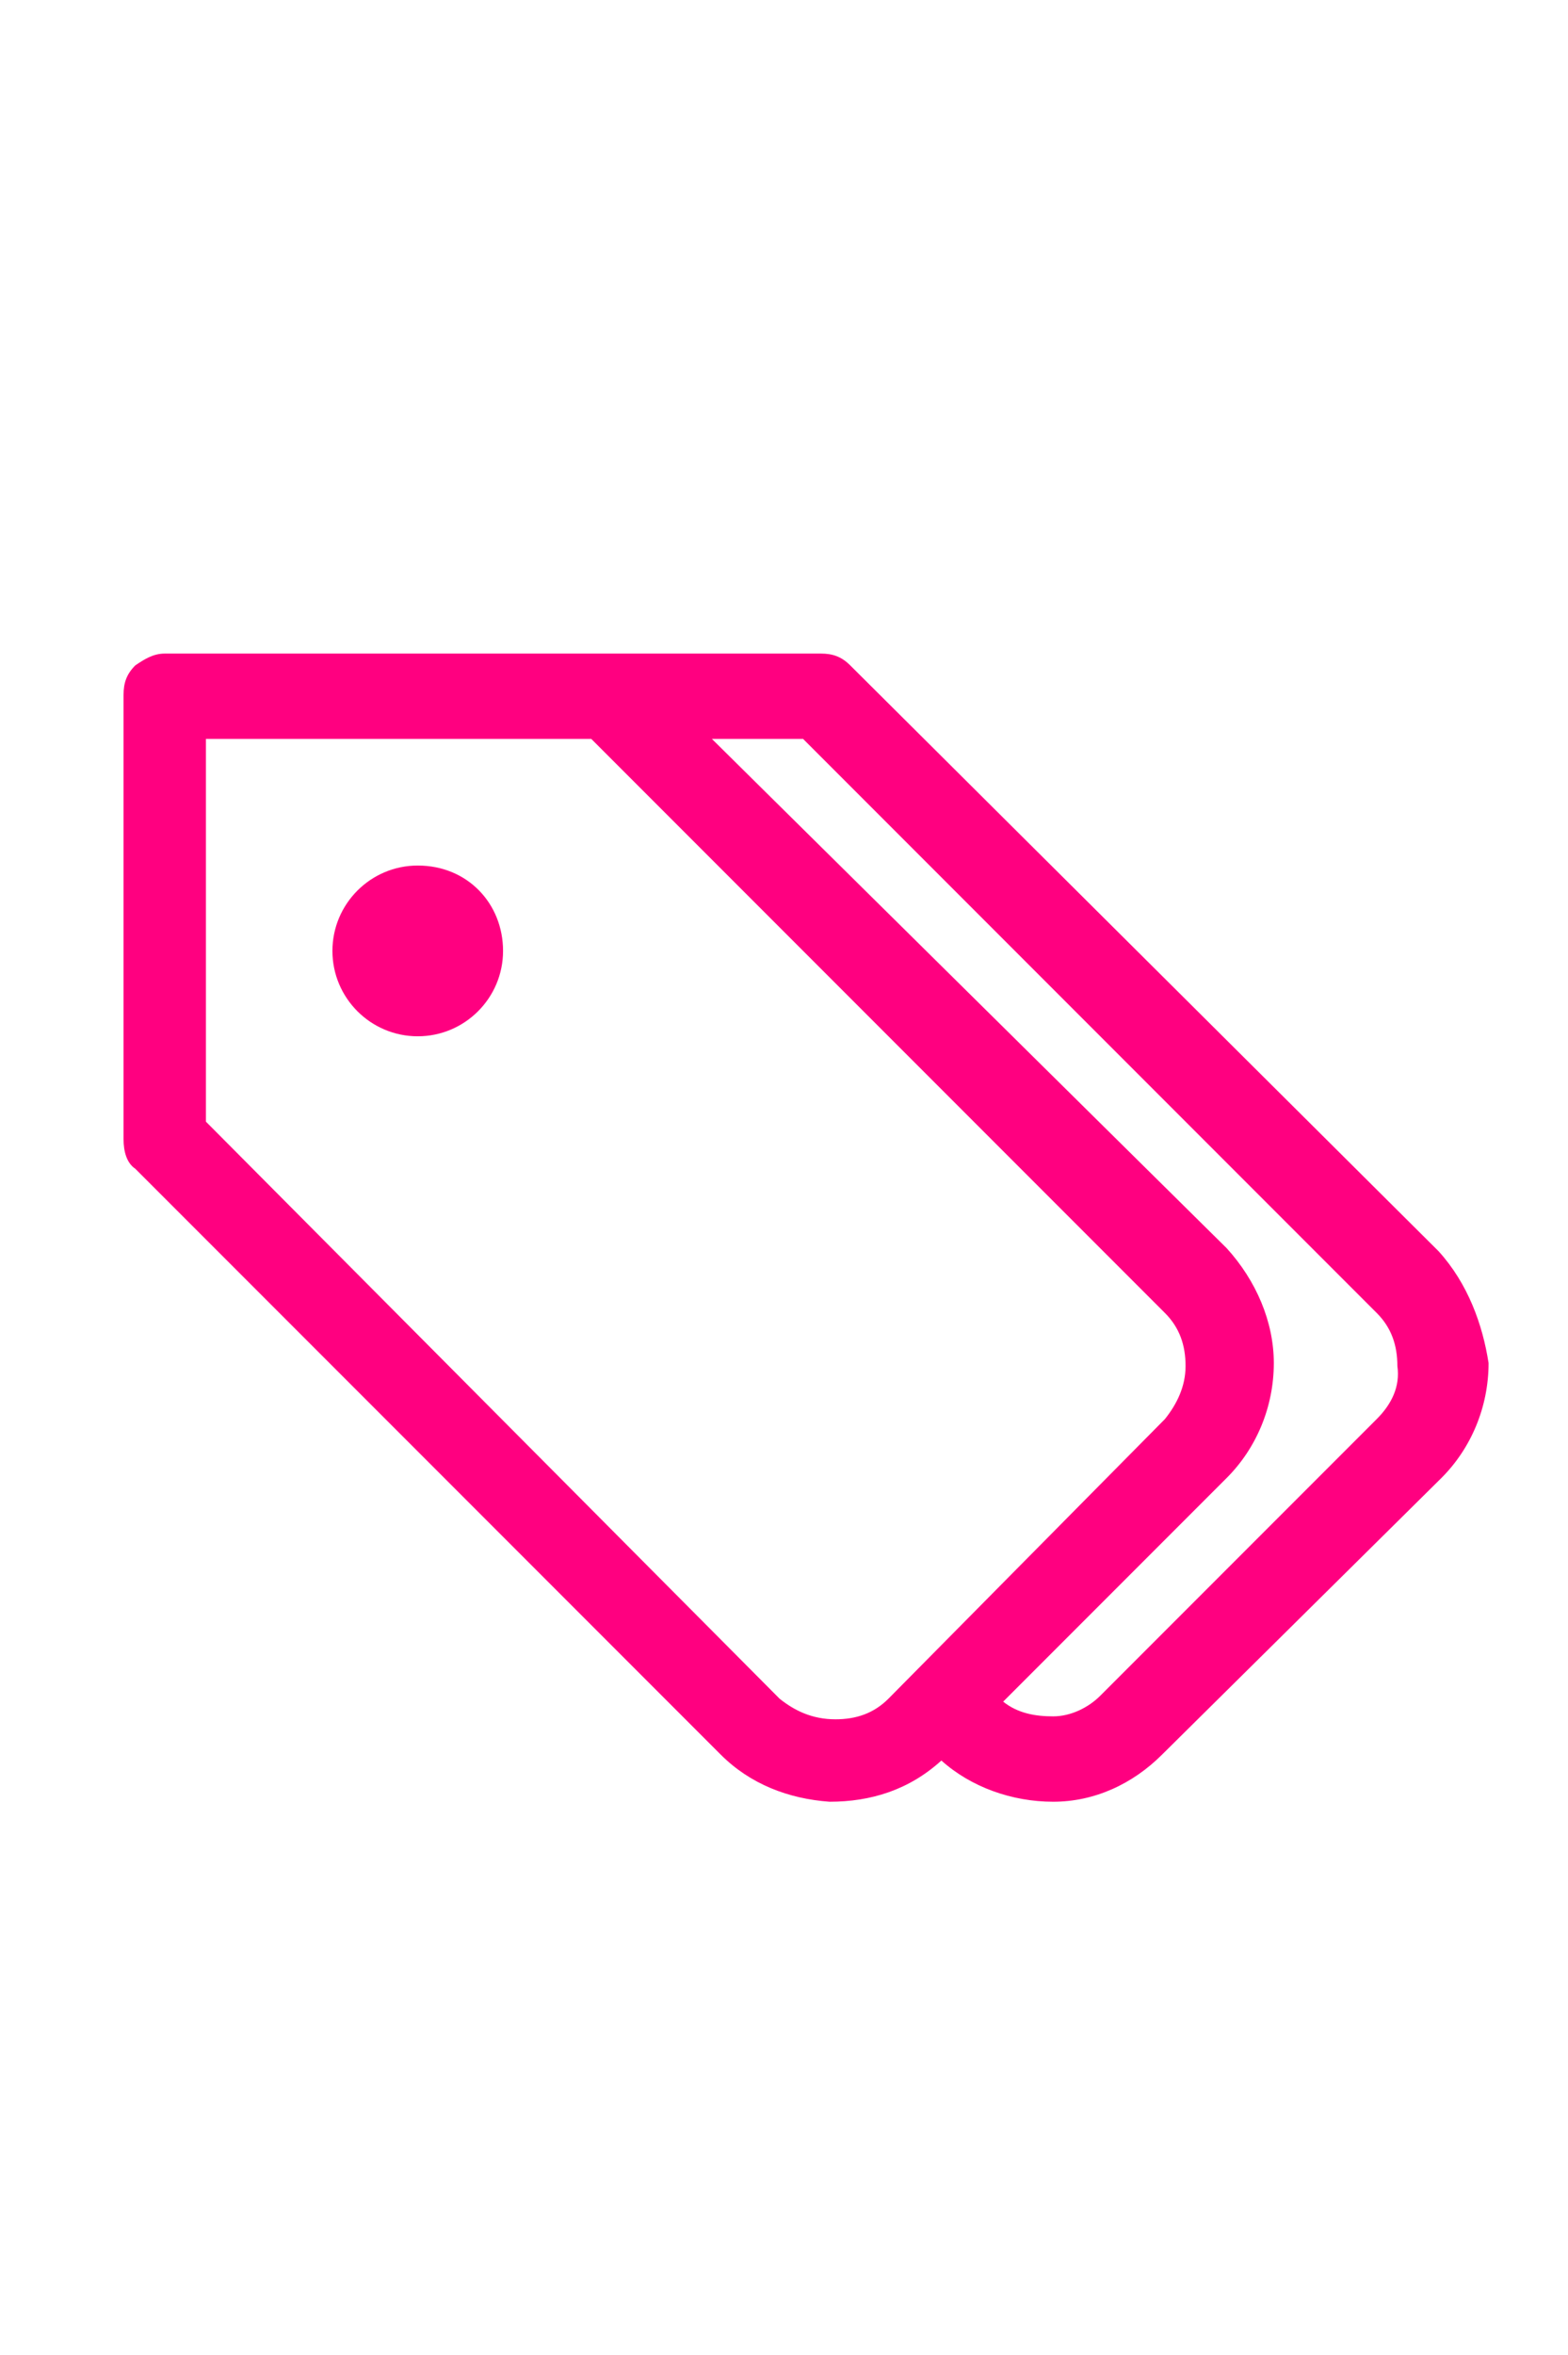 <?xml version="1.0" encoding="utf-8"?>
<!-- Generator: Adobe Illustrator 26.0.3, SVG Export Plug-In . SVG Version: 6.00 Build 0)  -->
<svg version="1.1" id="Layer_1" xmlns="http://www.w3.org/2000/svg" xmlns:xlink="http://www.w3.org/1999/xlink" x="0px" y="0px"
	 viewBox="0 0 53.3 80" style="enable-background:new 0 0 53.3 80;" xml:space="preserve">
<style type="text/css">
	.st0{fill:#FF0080;}
</style>
<g>
	<path class="st0" d="M17.1,32.3c0,1.6-1.3,2.9-2.9,2.9s-2.9-1.3-2.9-2.9c0-1.6,1.3-2.9,2.9-2.9C15.9,29.4,17.1,30.7,17.1,32.3"/>
	<path class="st0" d="M48.9,42.5l-20-19.9c-0.3-0.3-0.6-0.4-1-0.4H5.6c-0.4,0-0.7,0.2-1,0.4c-0.3,0.3-0.4,0.6-0.4,1v15.1
		c0,0.4,0.1,0.8,0.4,1l19.9,19.9c1,1,2.3,1.5,3.7,1.6c1.4,0,2.7-0.4,3.8-1.4c1,0.9,2.4,1.4,3.8,1.4c1.4,0,2.7-0.6,3.7-1.6l9.5-9.4
		c1-1,1.6-2.4,1.6-3.9C50.4,45,49.9,43.6,48.9,42.5L48.9,42.5z M26.5,57.7L7,38.1v-13h13.1l19.5,19.5c0.5,0.5,0.7,1.1,0.7,1.8
		s-0.3,1.3-0.7,1.8l-9.4,9.5c-0.5,0.5-1.1,0.7-1.8,0.7C27.6,58.4,27,58.1,26.5,57.7L26.5,57.7z M46.8,48.2l-9.4,9.4
		c-0.4,0.4-1,0.7-1.6,0.7s-1.2-0.1-1.7-0.5l7.6-7.6c1-1,1.6-2.4,1.6-3.9c0-1.4-0.6-2.8-1.6-3.9L24.2,25.1h3.1l19.5,19.5
		c0.5,0.5,0.7,1.1,0.7,1.8C47.6,47.1,47.3,47.7,46.8,48.2L46.8,48.2z"/>
</g>
</svg>
